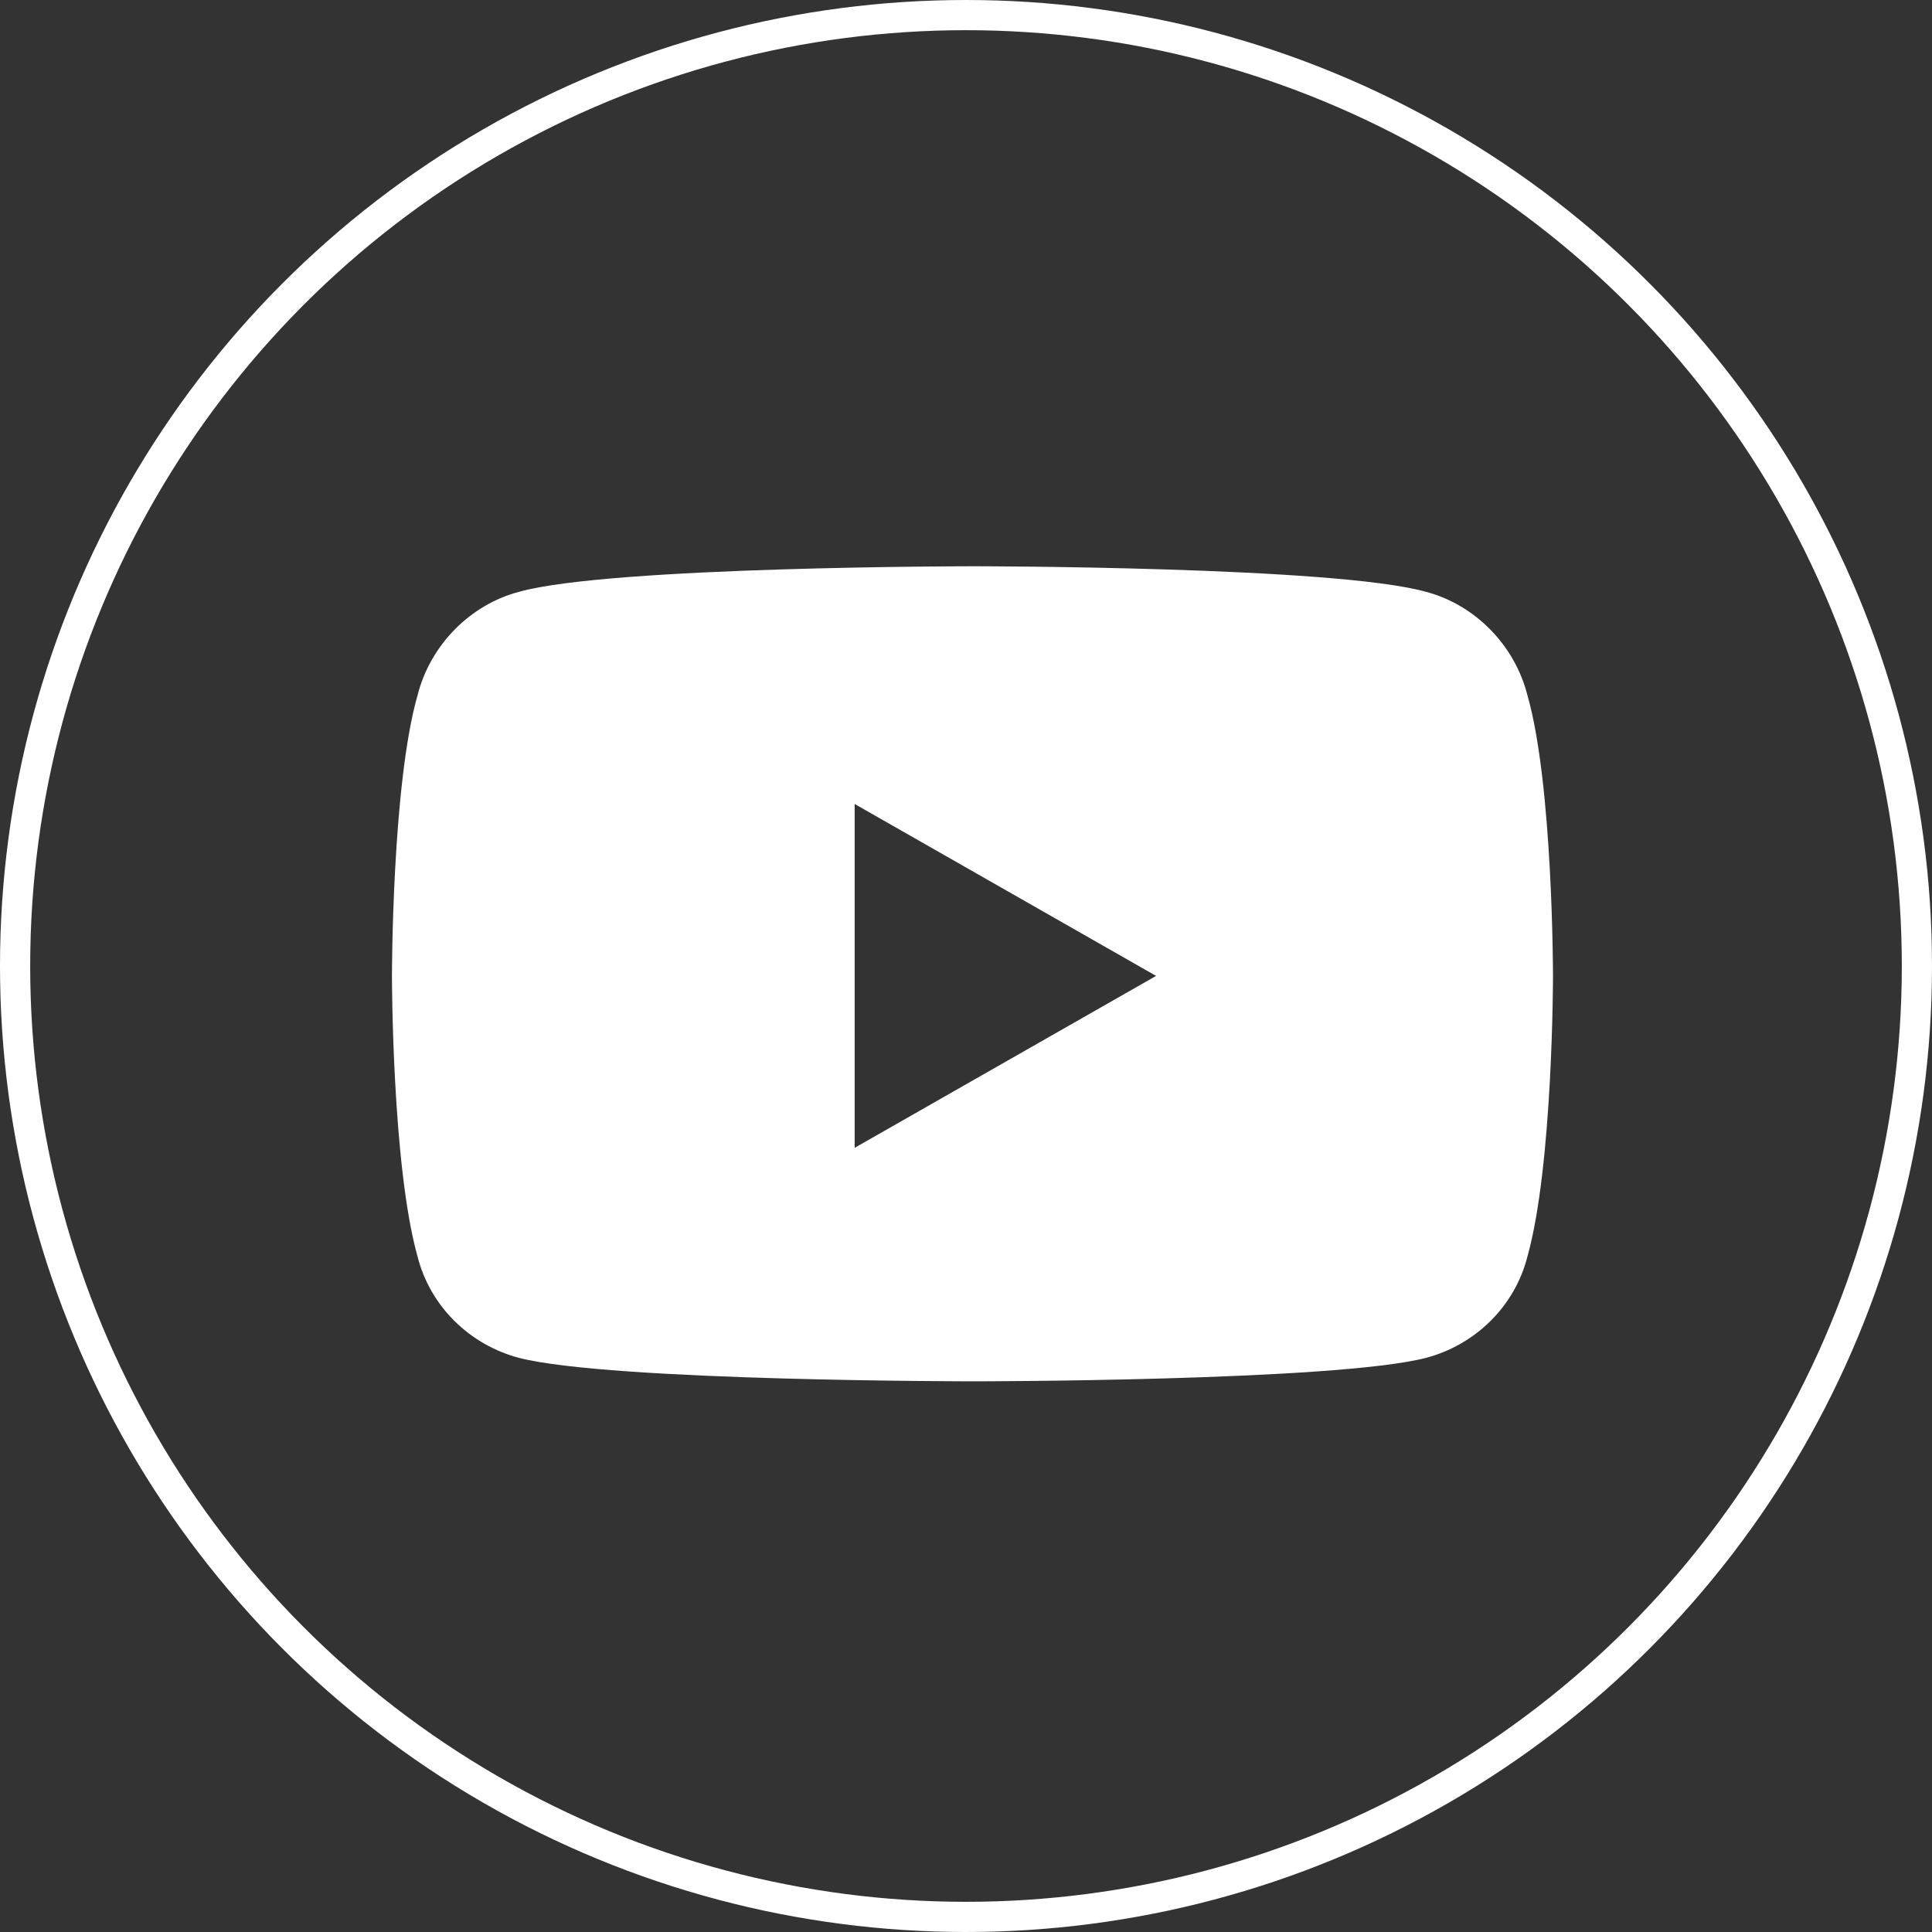<svg width="64" height="64" viewBox="0 0 64 64" fill="none" xmlns="http://www.w3.org/2000/svg">
<rect x="0" y="0" width="64" height="64" fill="#333333" stroke="none"/>
<circle cx="32" cy="32" r="31.5" stroke="white"/>
<path d="M50.602 23.047C51.445 26 51.445 32.328 51.445 32.328C51.445 32.328 51.445 38.586 50.602 41.609C50.18 43.297 48.844 44.562 47.227 44.984C44.203 45.758 32.25 45.758 32.25 45.758C32.25 45.758 20.227 45.758 17.203 44.984C15.586 44.562 14.25 43.297 13.828 41.609C12.984 38.586 12.984 32.328 12.984 32.328C12.984 32.328 12.984 26 13.828 23.047C14.25 21.359 15.586 20.023 17.203 19.602C20.227 18.758 32.25 18.758 32.25 18.758C32.25 18.758 44.203 18.758 47.227 19.602C48.844 20.023 50.18 21.359 50.602 23.047ZM28.312 38.023L38.297 32.328L28.312 26.633V38.023Z" fill="white"/>
<a href="https://www.youtube.com/@alulatechnologies">
<rect fill="black" fill-opacity="0" width="40.5" height="36"/>
</a>
</svg>
